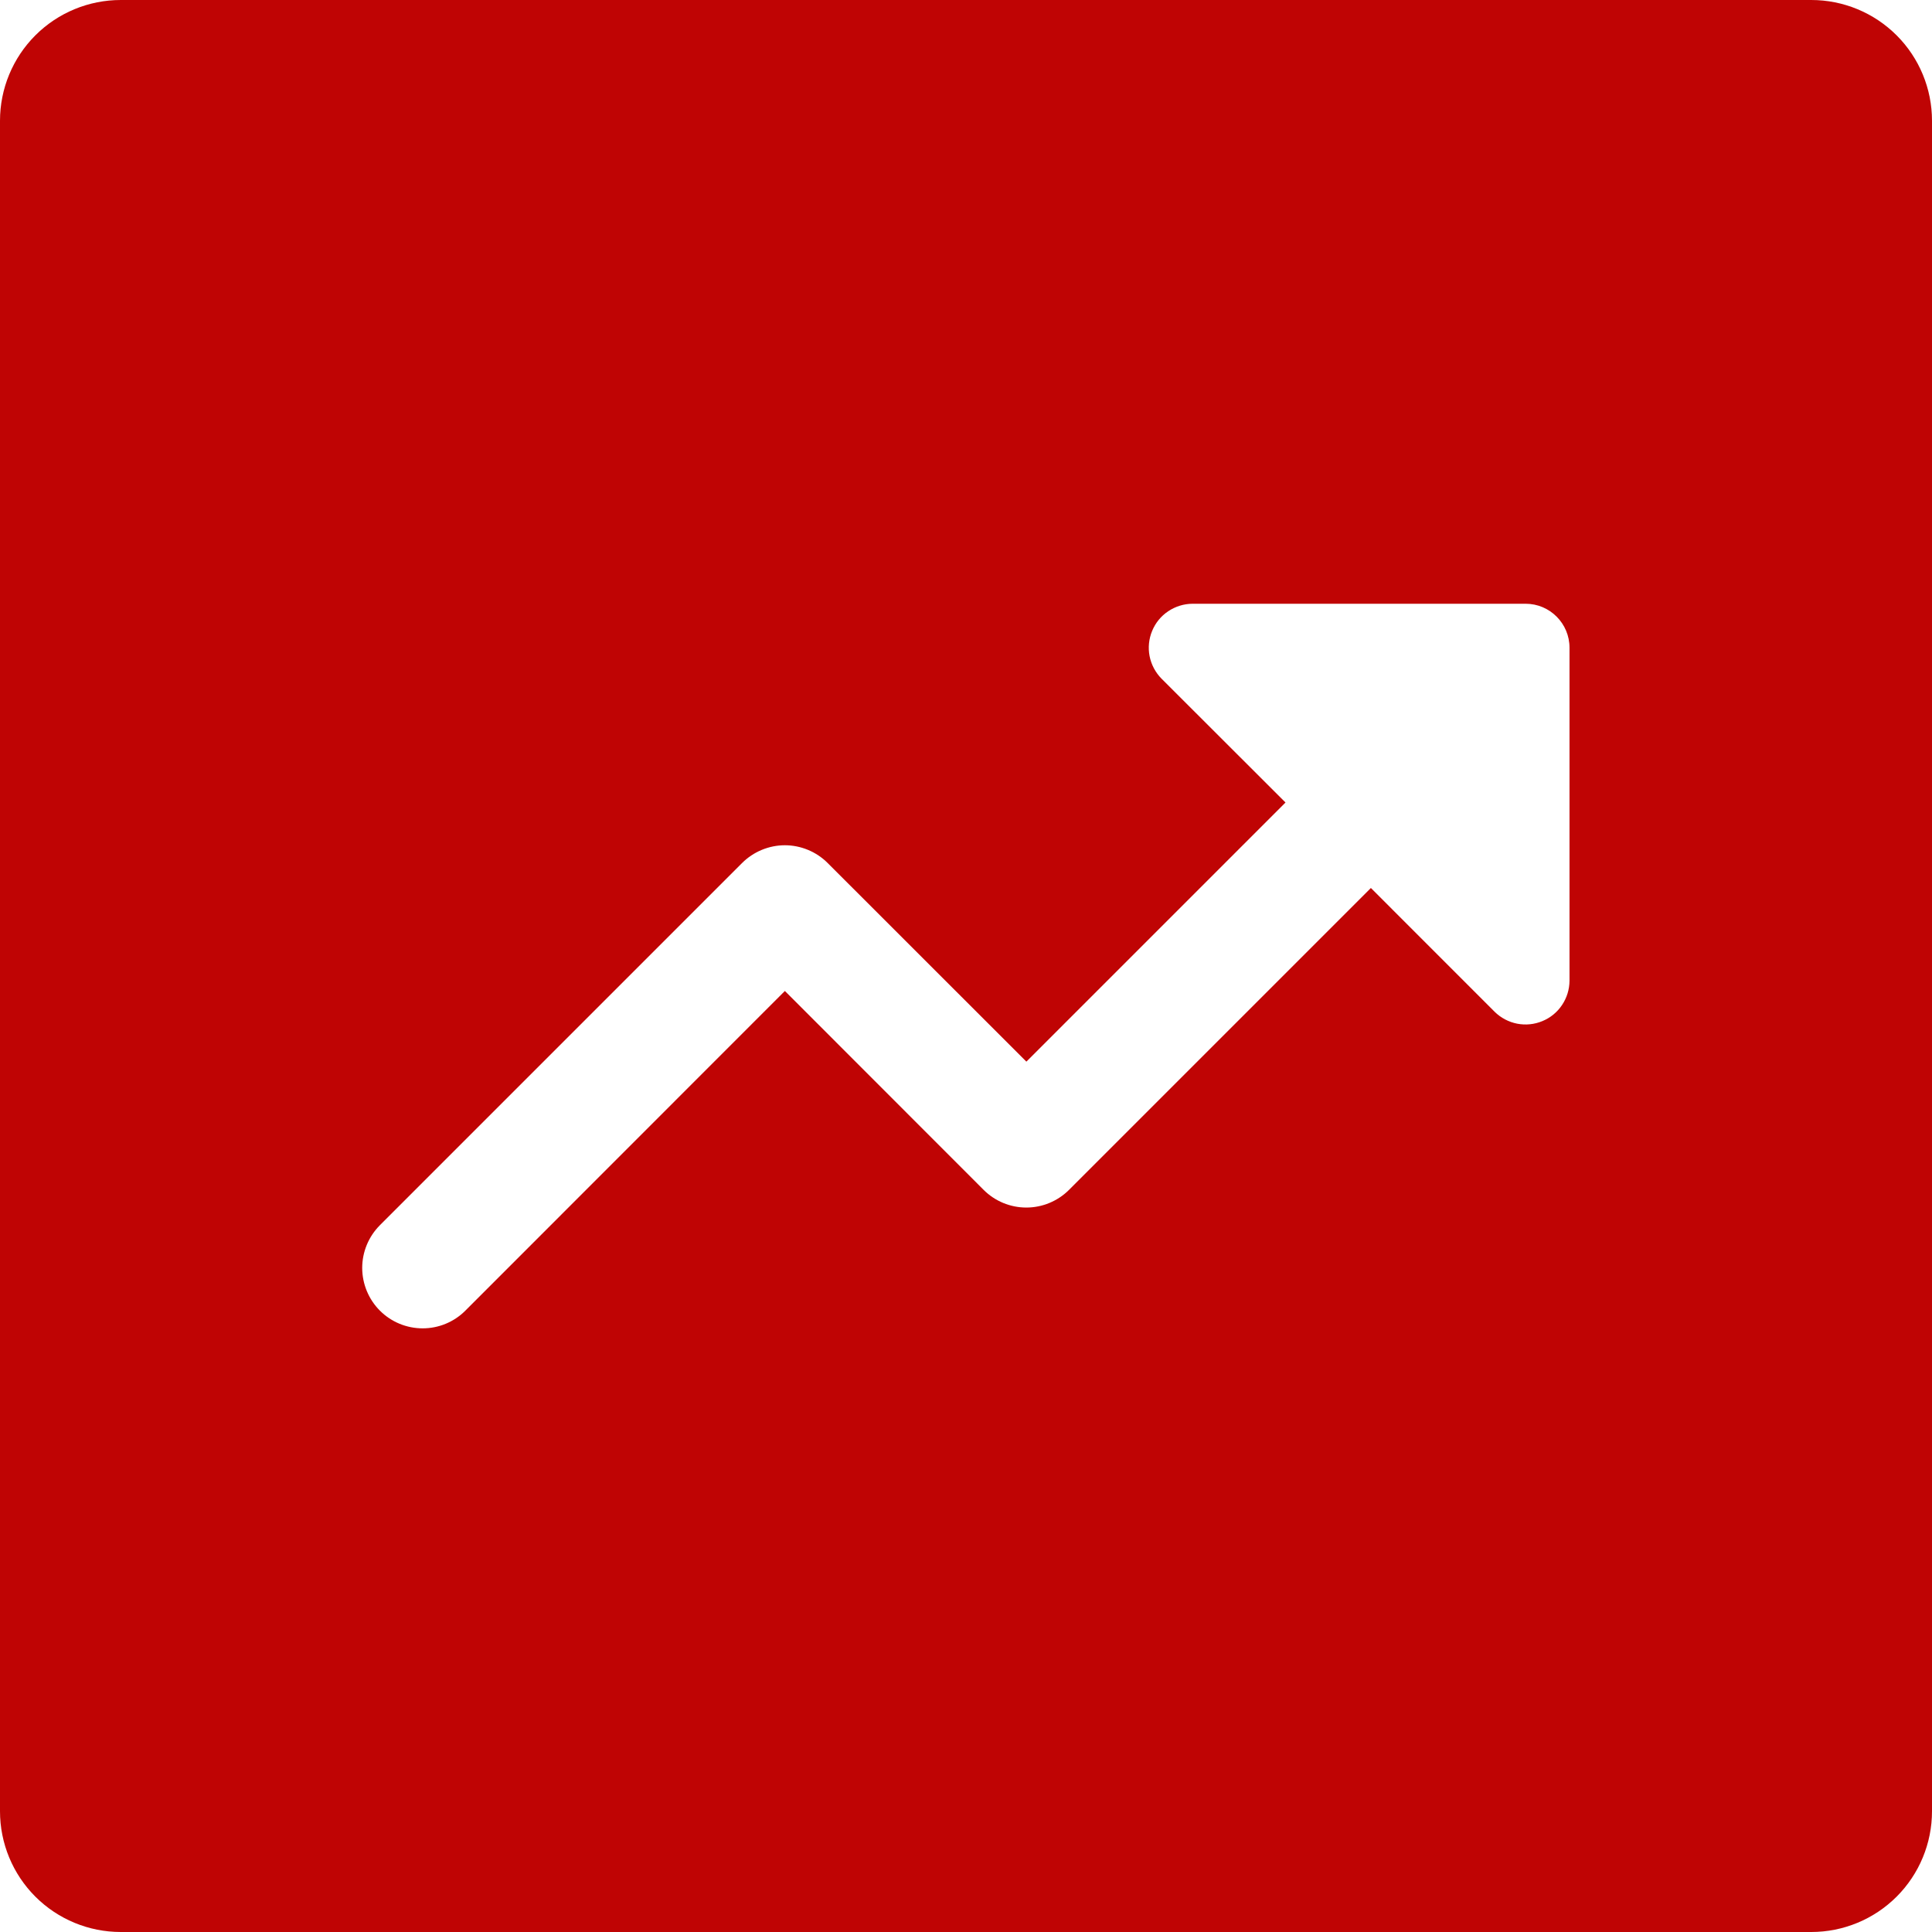 <?xml version="1.0" encoding="UTF-8"?>
<svg xmlns="http://www.w3.org/2000/svg" width="40" height="40" viewBox="0 0 40 40" fill="none">
  <g clip-path="url(#clip0_3360_1300)">
    <path d="M2.5 0C1.837 0 1.201 0.263 0.732 0.732C0.263 1.201 0 1.837 0 2.5L0 37.5C0 38.163 0.263 38.799 0.732 39.268C1.201 39.737 1.837 40 2.5 40H37.5C38.163 40 38.799 39.737 39.268 39.268C39.737 38.799 40 38.163 40 37.5V2.5C40 1.837 39.737 1.201 39.268 0.732C38.799 0.263 38.163 0 37.5 0L2.5 0ZM31.587 12.5C32.087 12.5 32.495 12.908 32.495 13.41V20.305C32.494 20.484 32.44 20.659 32.34 20.808C32.241 20.957 32.099 21.073 31.933 21.141C31.768 21.21 31.586 21.228 31.41 21.194C31.234 21.159 31.072 21.073 30.945 20.948L28.383 18.385L22.133 24.635C21.898 24.869 21.58 25.001 21.249 25.001C20.917 25.001 20.599 24.869 20.365 24.635L16.25 20.517L9.635 27.135C9.401 27.37 9.083 27.502 8.751 27.502C8.419 27.502 8.101 27.371 7.866 27.136C7.632 26.902 7.5 26.584 7.499 26.252C7.499 25.92 7.631 25.602 7.865 25.367L15.365 17.867C15.481 17.751 15.619 17.659 15.771 17.596C15.923 17.533 16.086 17.5 16.25 17.5C16.414 17.5 16.577 17.533 16.729 17.596C16.881 17.659 17.019 17.751 17.135 17.867L21.25 21.98L26.615 16.615L24.047 14.05C23.922 13.923 23.836 13.761 23.801 13.585C23.767 13.409 23.785 13.227 23.854 13.062C23.922 12.896 24.038 12.754 24.187 12.655C24.336 12.555 24.511 12.501 24.69 12.5H31.587Z" fill="#BF0404"></path>
  </g>
  <defs>
    <clipPath id="clip0_3360_1300">
      <rect width="40" height="40" fill="white"></rect>
    </clipPath>
  </defs>
</svg>
